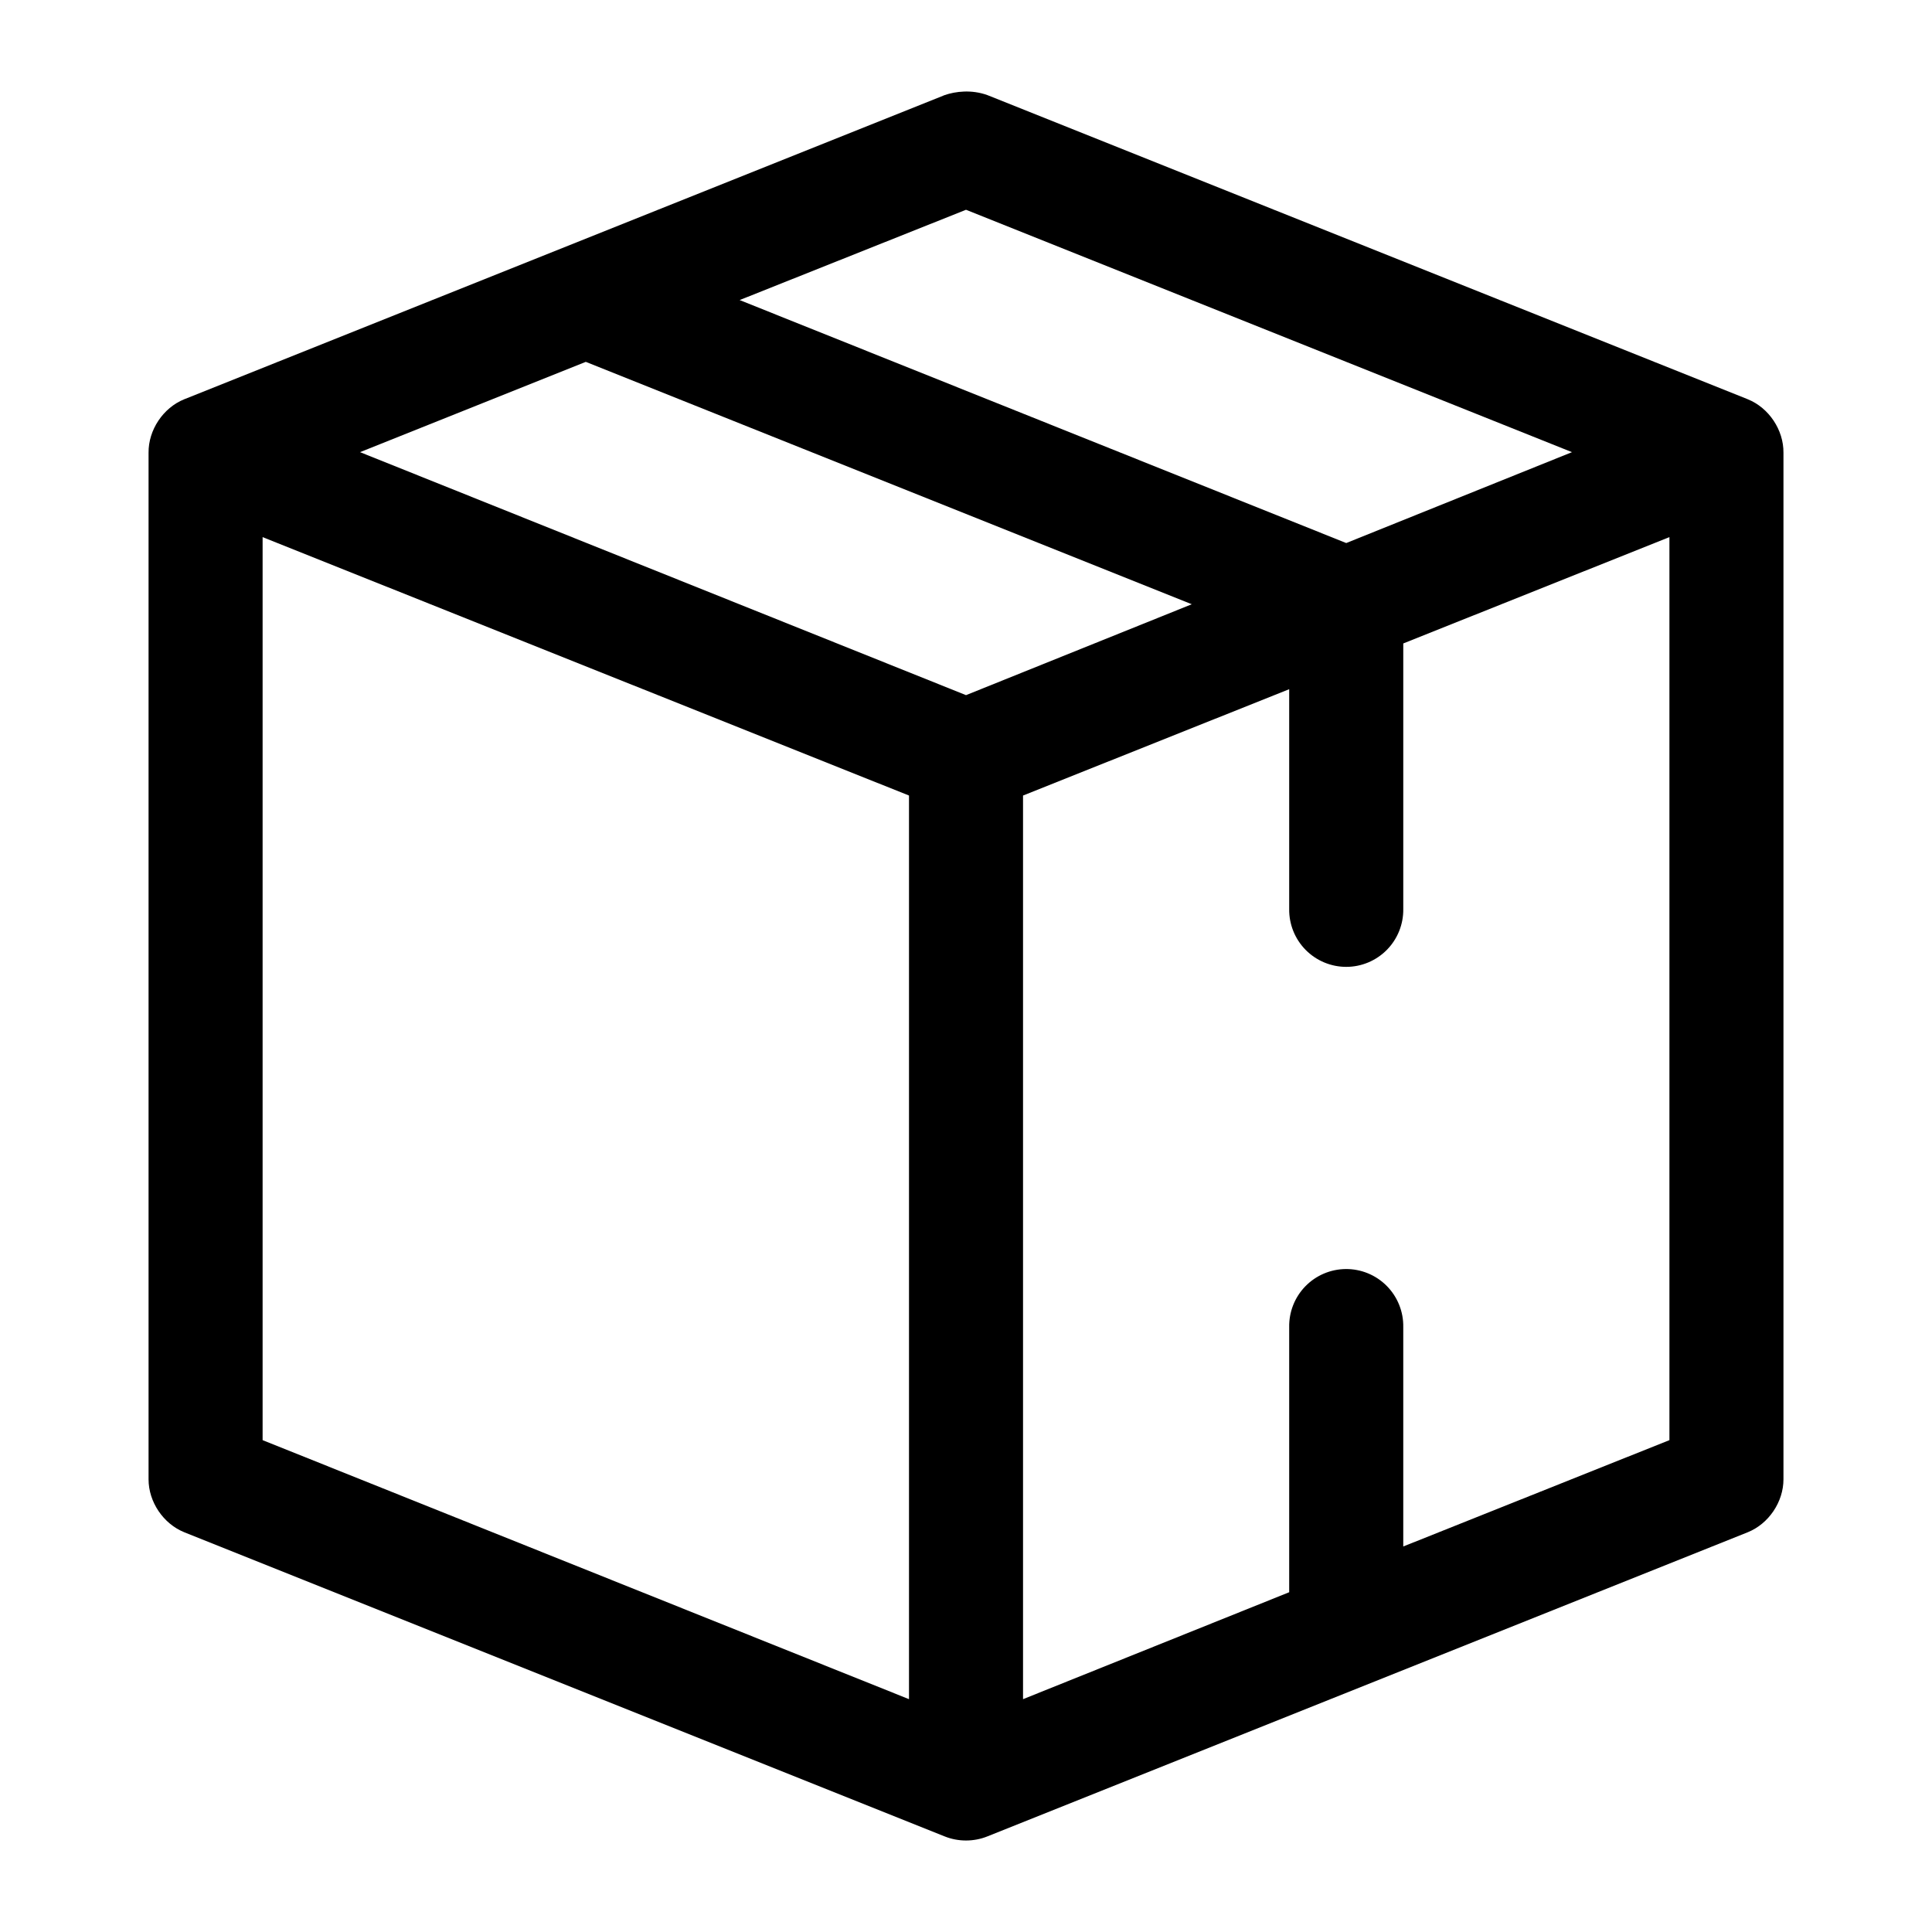 <?xml version="1.0" encoding="UTF-8"?>
<!-- Uploaded to: ICON Repo, www.svgrepo.com, Generator: ICON Repo Mixer Tools -->
<svg fill="#000000" width="800px" height="800px" version="1.1" viewBox="144 144 512 512" xmlns="http://www.w3.org/2000/svg">
 <path d="m399.53 168.26c-1.949 0.066-3.738 0.441-5.195 0.945l-201.52 80.609c-5.59 2.262-9.508 8.141-9.445 14.168v272.06c0 5.977 3.906 11.77 9.445 14.012l201.52 80.609c3.59 1.453 7.746 1.453 11.336 0l201.52-80.609c5.543-2.242 9.445-8.035 9.445-14.012v-272.06c0.062-6.031-3.856-11.906-9.445-14.168l-201.52-80.609c-2.078-0.754-4.191-1.008-6.141-0.945zm0.473 31.332 160.59 64.234-59.828 24.086-160.75-64.391zm-100.76 40.305 160.59 64.234-59.828 24.09-160.59-64.395zm-85.648 46.445 171.3 68.484v239.47l-171.3-68.645zm372.82 0v239.31l-70.535 28.18v-58.094c0.086-4.09-1.492-8.039-4.371-10.949-2.875-2.906-6.809-4.523-10.902-4.481-4.035 0.043-7.887 1.695-10.695 4.594-2.809 2.898-4.344 6.801-4.262 10.836v70.219l-70.535 28.34v-239.47l70.535-28.18v58.254-0.004c-0.055 4.047 1.512 7.945 4.352 10.828 2.84 2.879 6.719 4.504 10.766 4.504 4.043 0 7.922-1.625 10.762-4.504 2.84-2.883 4.41-6.781 4.352-10.828v-70.375z"/>
</svg>
